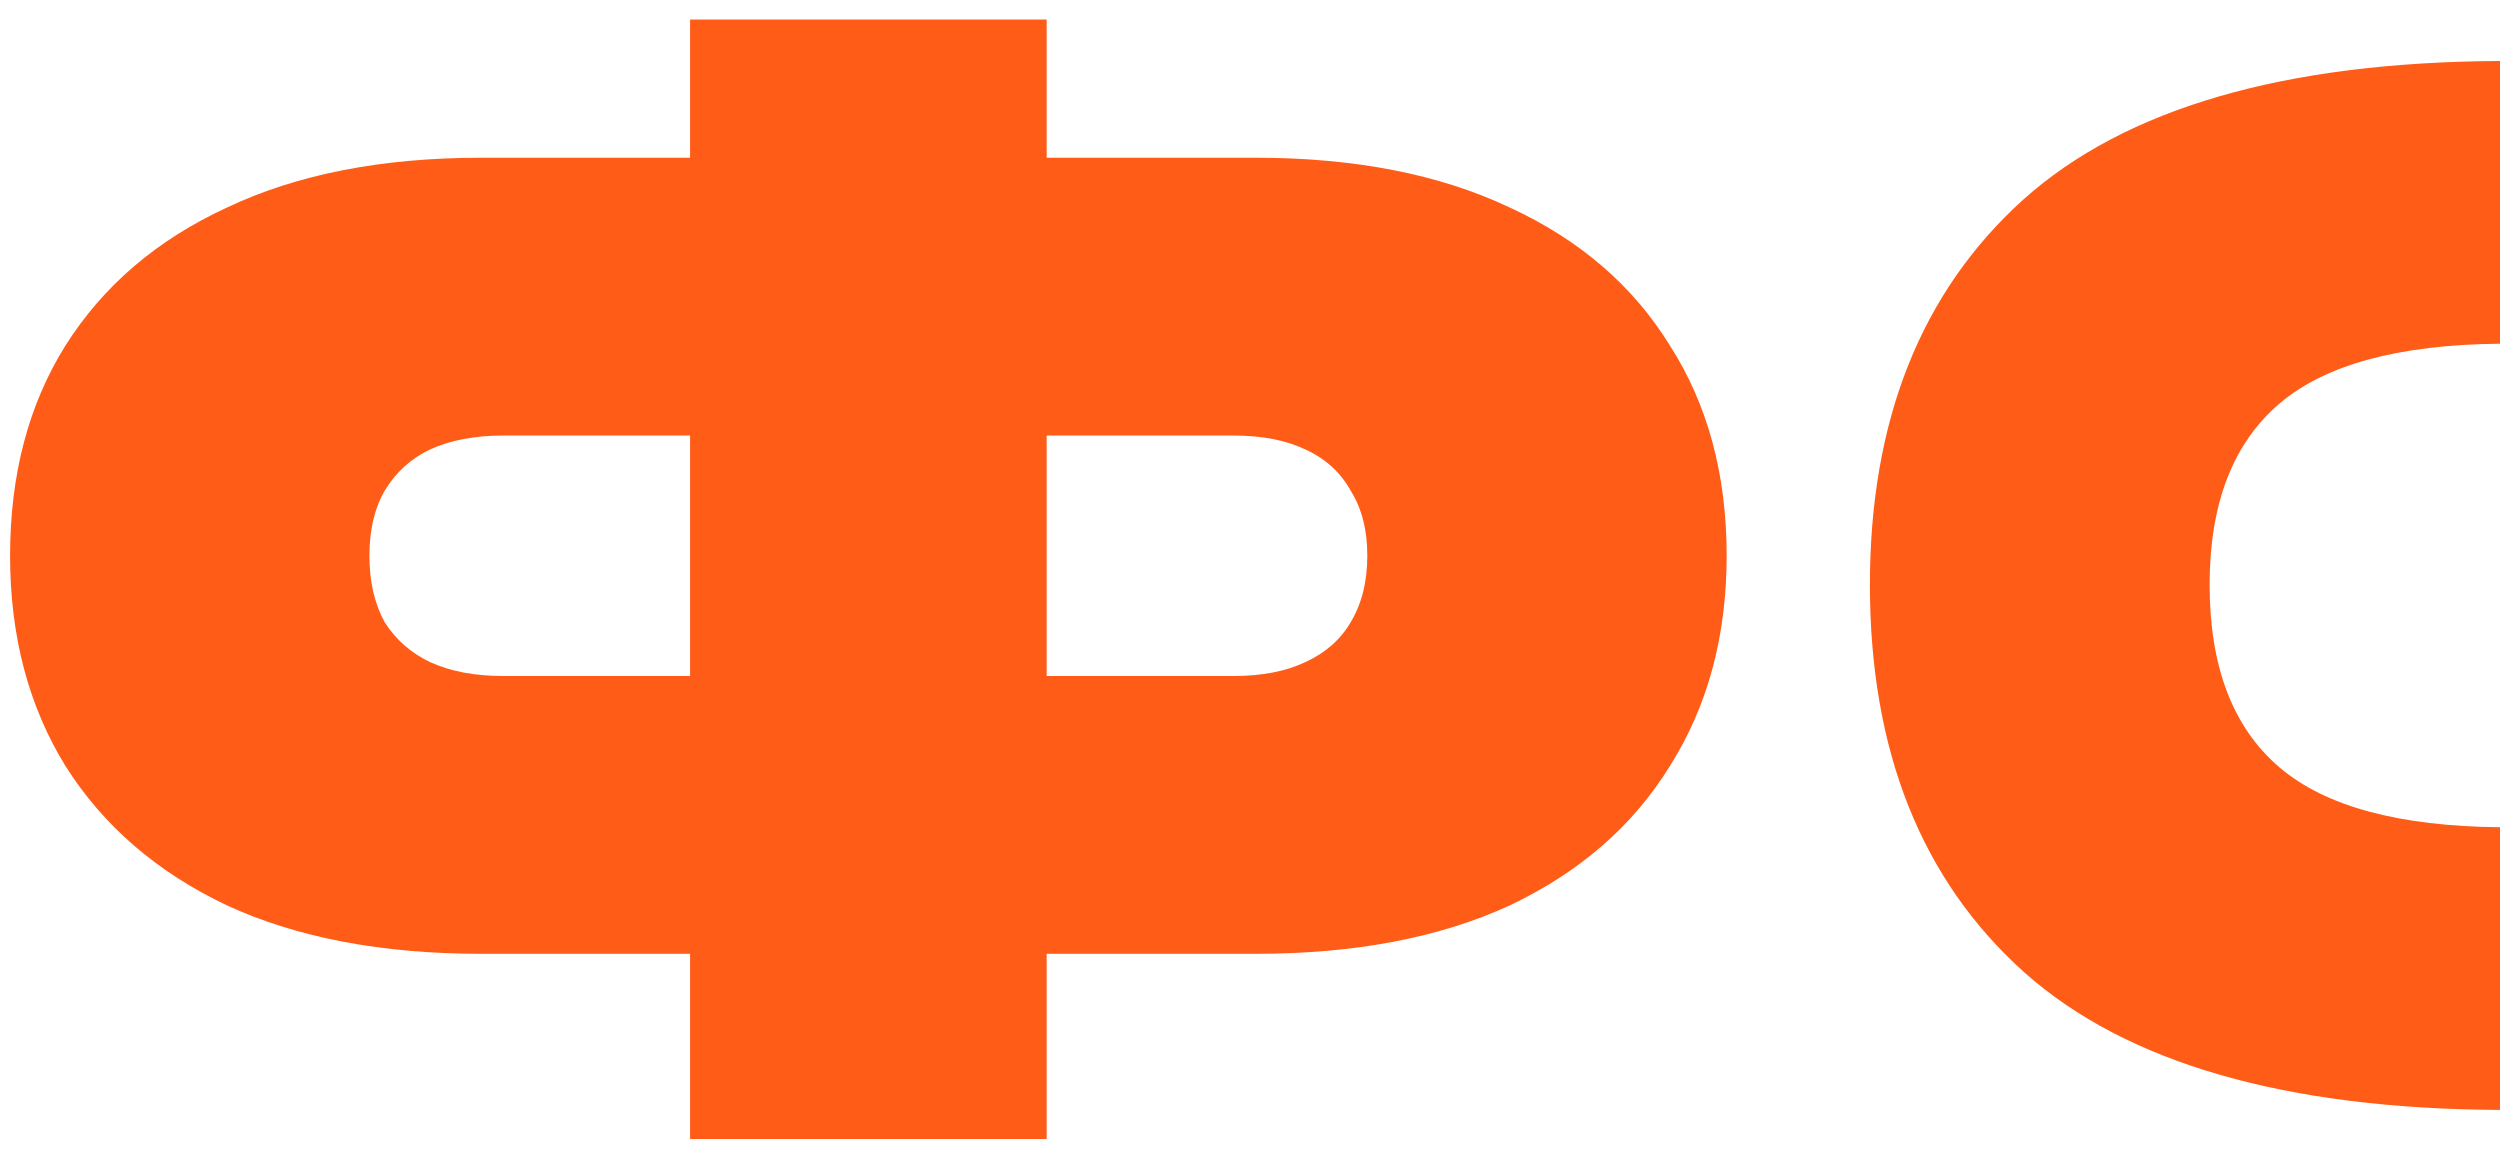 <?xml version="1.0" encoding="UTF-8"?> <svg xmlns="http://www.w3.org/2000/svg" width="123" height="57" viewBox="0 0 123 57" fill="none"><path fill-rule="evenodd" clip-rule="evenodd" d="M51.496 46.928V56.04H33.952V46.928H23.684C18.788 46.928 14.617 46.135 11.172 44.548C7.727 42.916 5.075 40.627 3.216 37.68C1.403 34.733 0.496 31.288 0.496 27.344C0.496 23.355 1.403 19.909 3.216 17.008C5.075 14.061 7.727 11.795 11.172 10.208C14.617 8.576 18.788 7.76 23.684 7.76H33.952V0.96H51.496V7.76H61.764C66.66 7.76 70.831 8.576 74.276 10.208C77.721 11.795 80.351 14.061 82.164 17.008C84.023 19.909 84.952 23.355 84.952 27.344C84.952 31.288 84.023 34.733 82.164 37.68C80.351 40.627 77.721 42.916 74.276 44.548C70.831 46.135 66.66 46.928 61.764 46.928H51.496ZM51.496 21.428V33.26H60.676C62.081 33.26 63.26 33.033 64.212 32.58C65.209 32.127 65.957 31.469 66.456 30.608C67 29.701 67.272 28.613 67.272 27.344C67.272 26.075 67 25.009 66.456 24.148C65.957 23.241 65.209 22.561 64.212 22.108C63.26 21.655 62.081 21.428 60.676 21.428H51.496ZM33.952 21.428H24.772C23.367 21.428 22.165 21.655 21.168 22.108C20.216 22.561 19.468 23.241 18.924 24.148C18.425 25.009 18.176 26.075 18.176 27.344C18.176 28.613 18.425 29.701 18.924 30.608C19.468 31.469 20.216 32.127 21.168 32.58C22.165 33.033 23.367 33.26 24.772 33.26H33.952V21.428ZM123 54.609C112.428 54.556 104.634 52.307 99.616 47.86C94.539 43.315 92 36.952 92 28.771C92 20.68 94.515 14.363 99.546 9.818C104.563 5.326 112.381 3.054 123 3.001V16.91C118.026 16.957 114.416 17.934 112.169 19.84C109.865 21.794 108.714 24.771 108.714 28.771C108.714 32.816 109.865 35.816 112.169 37.77C114.416 39.676 118.026 40.653 123 40.7V54.609Z" fill="#FF5C17"></path></svg> 